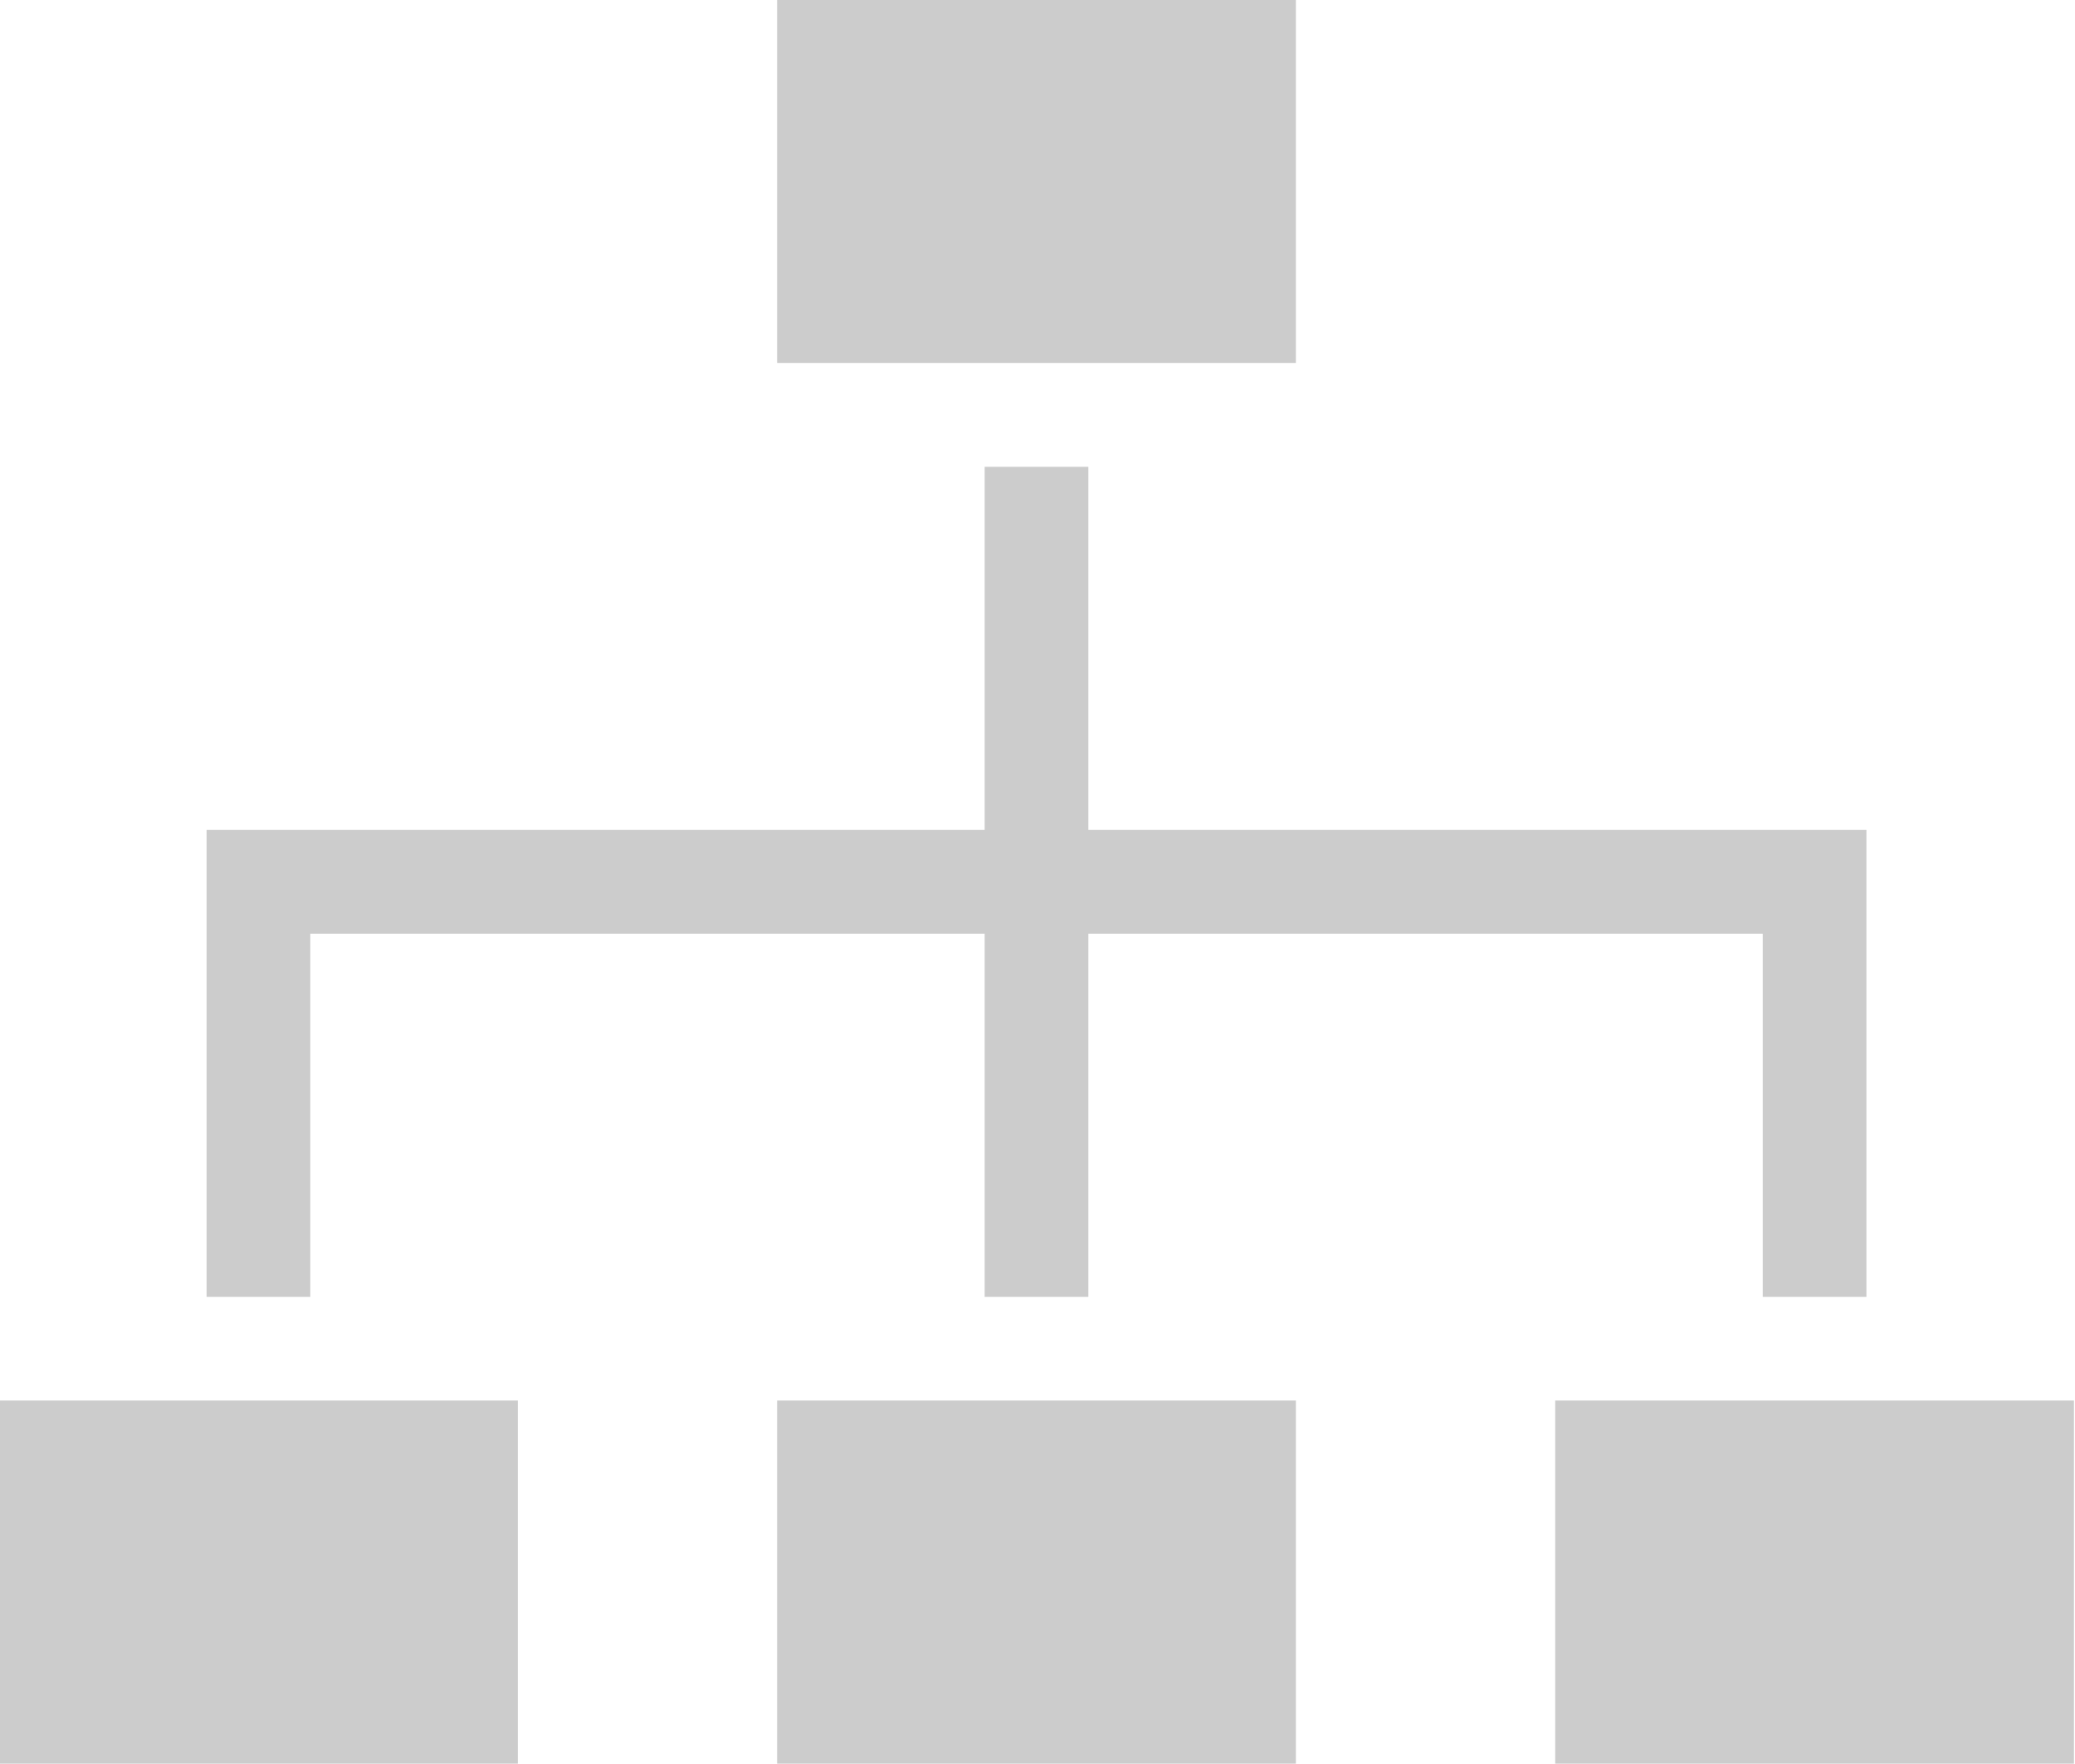 <?xml version="1.0" encoding="UTF-8" standalone="no"?>
<svg
   xmlns:dc="http://purl.org/dc/elements/1.1/"
   xmlns:cc="http://creativecommons.org/ns#"
   xmlns:rdf="http://www.w3.org/1999/02/22-rdf-syntax-ns#"
   xmlns:svg="http://www.w3.org/2000/svg"
   xmlns="http://www.w3.org/2000/svg"
   xmlns:sodipodi="http://sodipodi.sourceforge.net/DTD/sodipodi-0.dtd"
   xmlns:inkscape="http://www.inkscape.org/namespaces/inkscape"
   width="29.412"
   height="25"
   overflow="hidden"
   version="1.1"
   id="svg233"
   sodipodi:docname="Association.svg"
   inkscape:version="0.92.4 (5da689c313, 2019-01-14)"
   style="overflow:hidden">
  <sodipodi:namedview
     pagecolor="#ffffff"
     bordercolor="#666666"
     borderopacity="1"
     objecttolerance="10"
     gridtolerance="10"
     guidetolerance="10"
     inkscape:pageopacity="0"
     inkscape:pageshadow="2"
     inkscape:window-width="2560"
     inkscape:window-height="1387"
     id="namedview235"
     showgrid="false"
     inkscape:zoom="4.0935672"
     inkscape:cx="6.5144153"
     inkscape:cy="55.329333"
     inkscape:window-x="-8"
     inkscape:window-y="-8"
     inkscape:window-maximized="1"
     inkscape:current-layer="layer4"
     fit-margin-top="0"
     fit-margin-left="0"
     fit-margin-right="0"
     fit-margin-bottom="0" />
  <defs
     id="defs95">
    <clipPath
       id="clip1">
      <path
         d="m 127,47 h 34 v 34 h -34 z"
         id="path5"
         inkscape:connector-curvature="0"
         style="clip-rule:evenodd;fill-rule:evenodd" />
    </clipPath>
    <clipPath
       id="clip2">
      <path
         d="m 127,47 h 34 v 34 h -34 z"
         id="path8"
         inkscape:connector-curvature="0"
         style="clip-rule:evenodd;fill-rule:evenodd" />
    </clipPath>
    <clipPath
       id="clip3">
      <path
         d="m 127,47 h 34 v 34 h -34 z"
         id="path11"
         inkscape:connector-curvature="0"
         style="clip-rule:evenodd;fill-rule:evenodd" />
    </clipPath>
    <clipPath
       id="clip4">
      <path
         d="m 297,47 h 34 v 34 h -34 z"
         id="path14"
         inkscape:connector-curvature="0"
         style="clip-rule:evenodd;fill-rule:evenodd" />
    </clipPath>
    <clipPath
       id="clip5">
      <path
         d="m 297,47 h 34 v 34 h -34 z"
         id="path17"
         inkscape:connector-curvature="0"
         style="clip-rule:evenodd;fill-rule:evenodd" />
    </clipPath>
    <clipPath
       id="clip6">
      <path
         d="m 297,47 h 34 v 34 h -34 z"
         id="path20"
         inkscape:connector-curvature="0"
         style="clip-rule:evenodd;fill-rule:evenodd" />
    </clipPath>
    <clipPath
       id="clip7">
      <path
         d="m 229,47 h 34 v 34 h -34 z"
         id="path23"
         inkscape:connector-curvature="0"
         style="clip-rule:evenodd;fill-rule:evenodd" />
    </clipPath>
    <clipPath
       id="clip8">
      <path
         d="m 229,47 h 34 v 34 h -34 z"
         id="path26"
         inkscape:connector-curvature="0"
         style="clip-rule:evenodd;fill-rule:evenodd" />
    </clipPath>
    <clipPath
       id="clip9">
      <path
         d="m 229,47 h 34 v 34 h -34 z"
         id="path29"
         inkscape:connector-curvature="0"
         style="clip-rule:evenodd;fill-rule:evenodd" />
    </clipPath>
    <clipPath
       id="clip10">
      <path
         d="m 161,47 h 34 v 34 h -34 z"
         id="path32"
         inkscape:connector-curvature="0"
         style="clip-rule:evenodd;fill-rule:evenodd" />
    </clipPath>
    <clipPath
       id="clip11">
      <path
         d="m 161,47 h 34 v 34 h -34 z"
         id="path35"
         inkscape:connector-curvature="0"
         style="clip-rule:evenodd;fill-rule:evenodd" />
    </clipPath>
    <clipPath
       id="clip12">
      <path
         d="m 161,47 h 34 v 34 h -34 z"
         id="path38"
         inkscape:connector-curvature="0"
         style="clip-rule:evenodd;fill-rule:evenodd" />
    </clipPath>
    <clipPath
       id="clip13">
      <path
         d="m 263,47 h 34 v 34 h -34 z"
         id="path41"
         inkscape:connector-curvature="0"
         style="clip-rule:evenodd;fill-rule:evenodd" />
    </clipPath>
    <clipPath
       id="clip14">
      <path
         d="m 263,47 h 34 v 34 h -34 z"
         id="path44"
         inkscape:connector-curvature="0"
         style="clip-rule:evenodd;fill-rule:evenodd" />
    </clipPath>
    <clipPath
       id="clip15">
      <path
         d="m 263,47 h 34 v 34 h -34 z"
         id="path47"
         inkscape:connector-curvature="0"
         style="clip-rule:evenodd;fill-rule:evenodd" />
    </clipPath>
    <clipPath
       id="clip16">
      <path
         d="m 399,47 h 34 v 34 h -34 z"
         id="path50"
         inkscape:connector-curvature="0"
         style="clip-rule:evenodd;fill-rule:evenodd" />
    </clipPath>
    <clipPath
       id="clip17">
      <path
         d="m 399,47 h 34 v 34 h -34 z"
         id="path53"
         inkscape:connector-curvature="0"
         style="clip-rule:evenodd;fill-rule:evenodd" />
    </clipPath>
    <clipPath
       id="clip18">
      <path
         d="m 399,47 h 34 v 34 h -34 z"
         id="path56"
         inkscape:connector-curvature="0"
         style="clip-rule:evenodd;fill-rule:evenodd" />
    </clipPath>
    <clipPath
       id="clip19">
      <path
         d="m 331,47 h 34 v 34 h -34 z"
         id="path59"
         inkscape:connector-curvature="0"
         style="clip-rule:evenodd;fill-rule:evenodd" />
    </clipPath>
    <clipPath
       id="clip20">
      <path
         d="m 331,47 h 34 v 34 h -34 z"
         id="path62"
         inkscape:connector-curvature="0"
         style="clip-rule:evenodd;fill-rule:evenodd" />
    </clipPath>
    <clipPath
       id="clip21">
      <path
         d="m 331,47 h 34 v 34 h -34 z"
         id="path65"
         inkscape:connector-curvature="0"
         style="clip-rule:evenodd;fill-rule:evenodd" />
    </clipPath>
    <clipPath
       id="clip22">
      <path
         d="m 433,47 h 34 v 34 h -34 z"
         id="path68"
         inkscape:connector-curvature="0"
         style="clip-rule:evenodd;fill-rule:evenodd" />
    </clipPath>
    <clipPath
       id="clip23">
      <path
         d="m 433,47 h 34 v 34 h -34 z"
         id="path71"
         inkscape:connector-curvature="0"
         style="clip-rule:evenodd;fill-rule:evenodd" />
    </clipPath>
    <clipPath
       id="clip24">
      <path
         d="m 433,47 h 34 v 34 h -34 z"
         id="path74"
         inkscape:connector-curvature="0"
         style="clip-rule:evenodd;fill-rule:evenodd" />
    </clipPath>
    <clipPath
       id="clip25">
      <path
         d="m 365,47 h 34 v 34 h -34 z"
         id="path77"
         inkscape:connector-curvature="0"
         style="clip-rule:evenodd;fill-rule:evenodd" />
    </clipPath>
    <clipPath
       id="clip26">
      <path
         d="m 365,47 h 34 v 34 h -34 z"
         id="path80"
         inkscape:connector-curvature="0"
         style="clip-rule:evenodd;fill-rule:evenodd" />
    </clipPath>
    <clipPath
       id="clip27">
      <path
         d="m 365,47 h 34 v 34 h -34 z"
         id="path83"
         inkscape:connector-curvature="0"
         style="clip-rule:evenodd;fill-rule:evenodd" />
    </clipPath>
    <clipPath
       id="clip28">
      <path
         d="m 195,47 h 34 v 34 h -34 z"
         id="path86"
         inkscape:connector-curvature="0"
         style="clip-rule:evenodd;fill-rule:evenodd" />
    </clipPath>
    <clipPath
       id="clip29">
      <path
         d="m 195,47 h 34 v 34 h -34 z"
         id="path89"
         inkscape:connector-curvature="0"
         style="clip-rule:evenodd;fill-rule:evenodd" />
    </clipPath>
    <clipPath
       id="clip30">
      <path
         d="m 195,47 h 34 v 34 h -34 z"
         id="path92"
         inkscape:connector-curvature="0"
         style="clip-rule:evenodd;fill-rule:evenodd" />
    </clipPath>
  </defs>
  <g
     inkscape:groupmode="layer"
     id="layer4"
     inkscape:label="Association"
     transform="translate(-104.781,-6.812)">
    <g
       style="fill:#cccccc;stroke:none"
       id="g131"
       clip-path="url(#clip7)"
       transform="matrix(1.038,0,0,1.038,-135.875,-47.123)">
      <g
         id="g129"
         clip-path="url(#clip8)"
         style="fill:#cccccc;stroke:none">
        <g
           id="g127"
           clip-path="url(#clip9)"
           style="fill:#cccccc;stroke:none">
          <path
             style="fill:#cccccc;stroke:none"
             inkscape:connector-curvature="0"
             id="path117"
             d="m 242.458,71.083 h 7.084 v 4.958 h -7.084 z" />
          <path
             style="fill:#cccccc;stroke:none"
             inkscape:connector-curvature="0"
             id="path119"
             d="m 242.458,51.958 h 7.084 v 4.958 h -7.084 z" />
          <path
             style="fill:#cccccc;stroke:none"
             inkscape:connector-curvature="0"
             id="path121"
             d="m 231.833,71.083 h 7.084 v 4.958 h -7.084 z" />
          <path
             style="fill:#cccccc;stroke:none"
             inkscape:connector-curvature="0"
             id="path123"
             d="m 253.083,71.083 h 7.084 v 4.958 h -7.084 z" />
          <path
             style="fill:#cccccc;stroke:none"
             inkscape:connector-curvature="0"
             id="path125"
             d="m 246.708,63.292 v -4.958 h -1.416 v 4.958 h -10.625 v 6.375 h 1.416 v -4.958 h 9.209 v 4.958 h 1.416 v -4.958 h 9.209 v 4.958 h 1.416 v -6.375 z" />
        </g>
      </g>
    </g>
  </g>
</svg>
